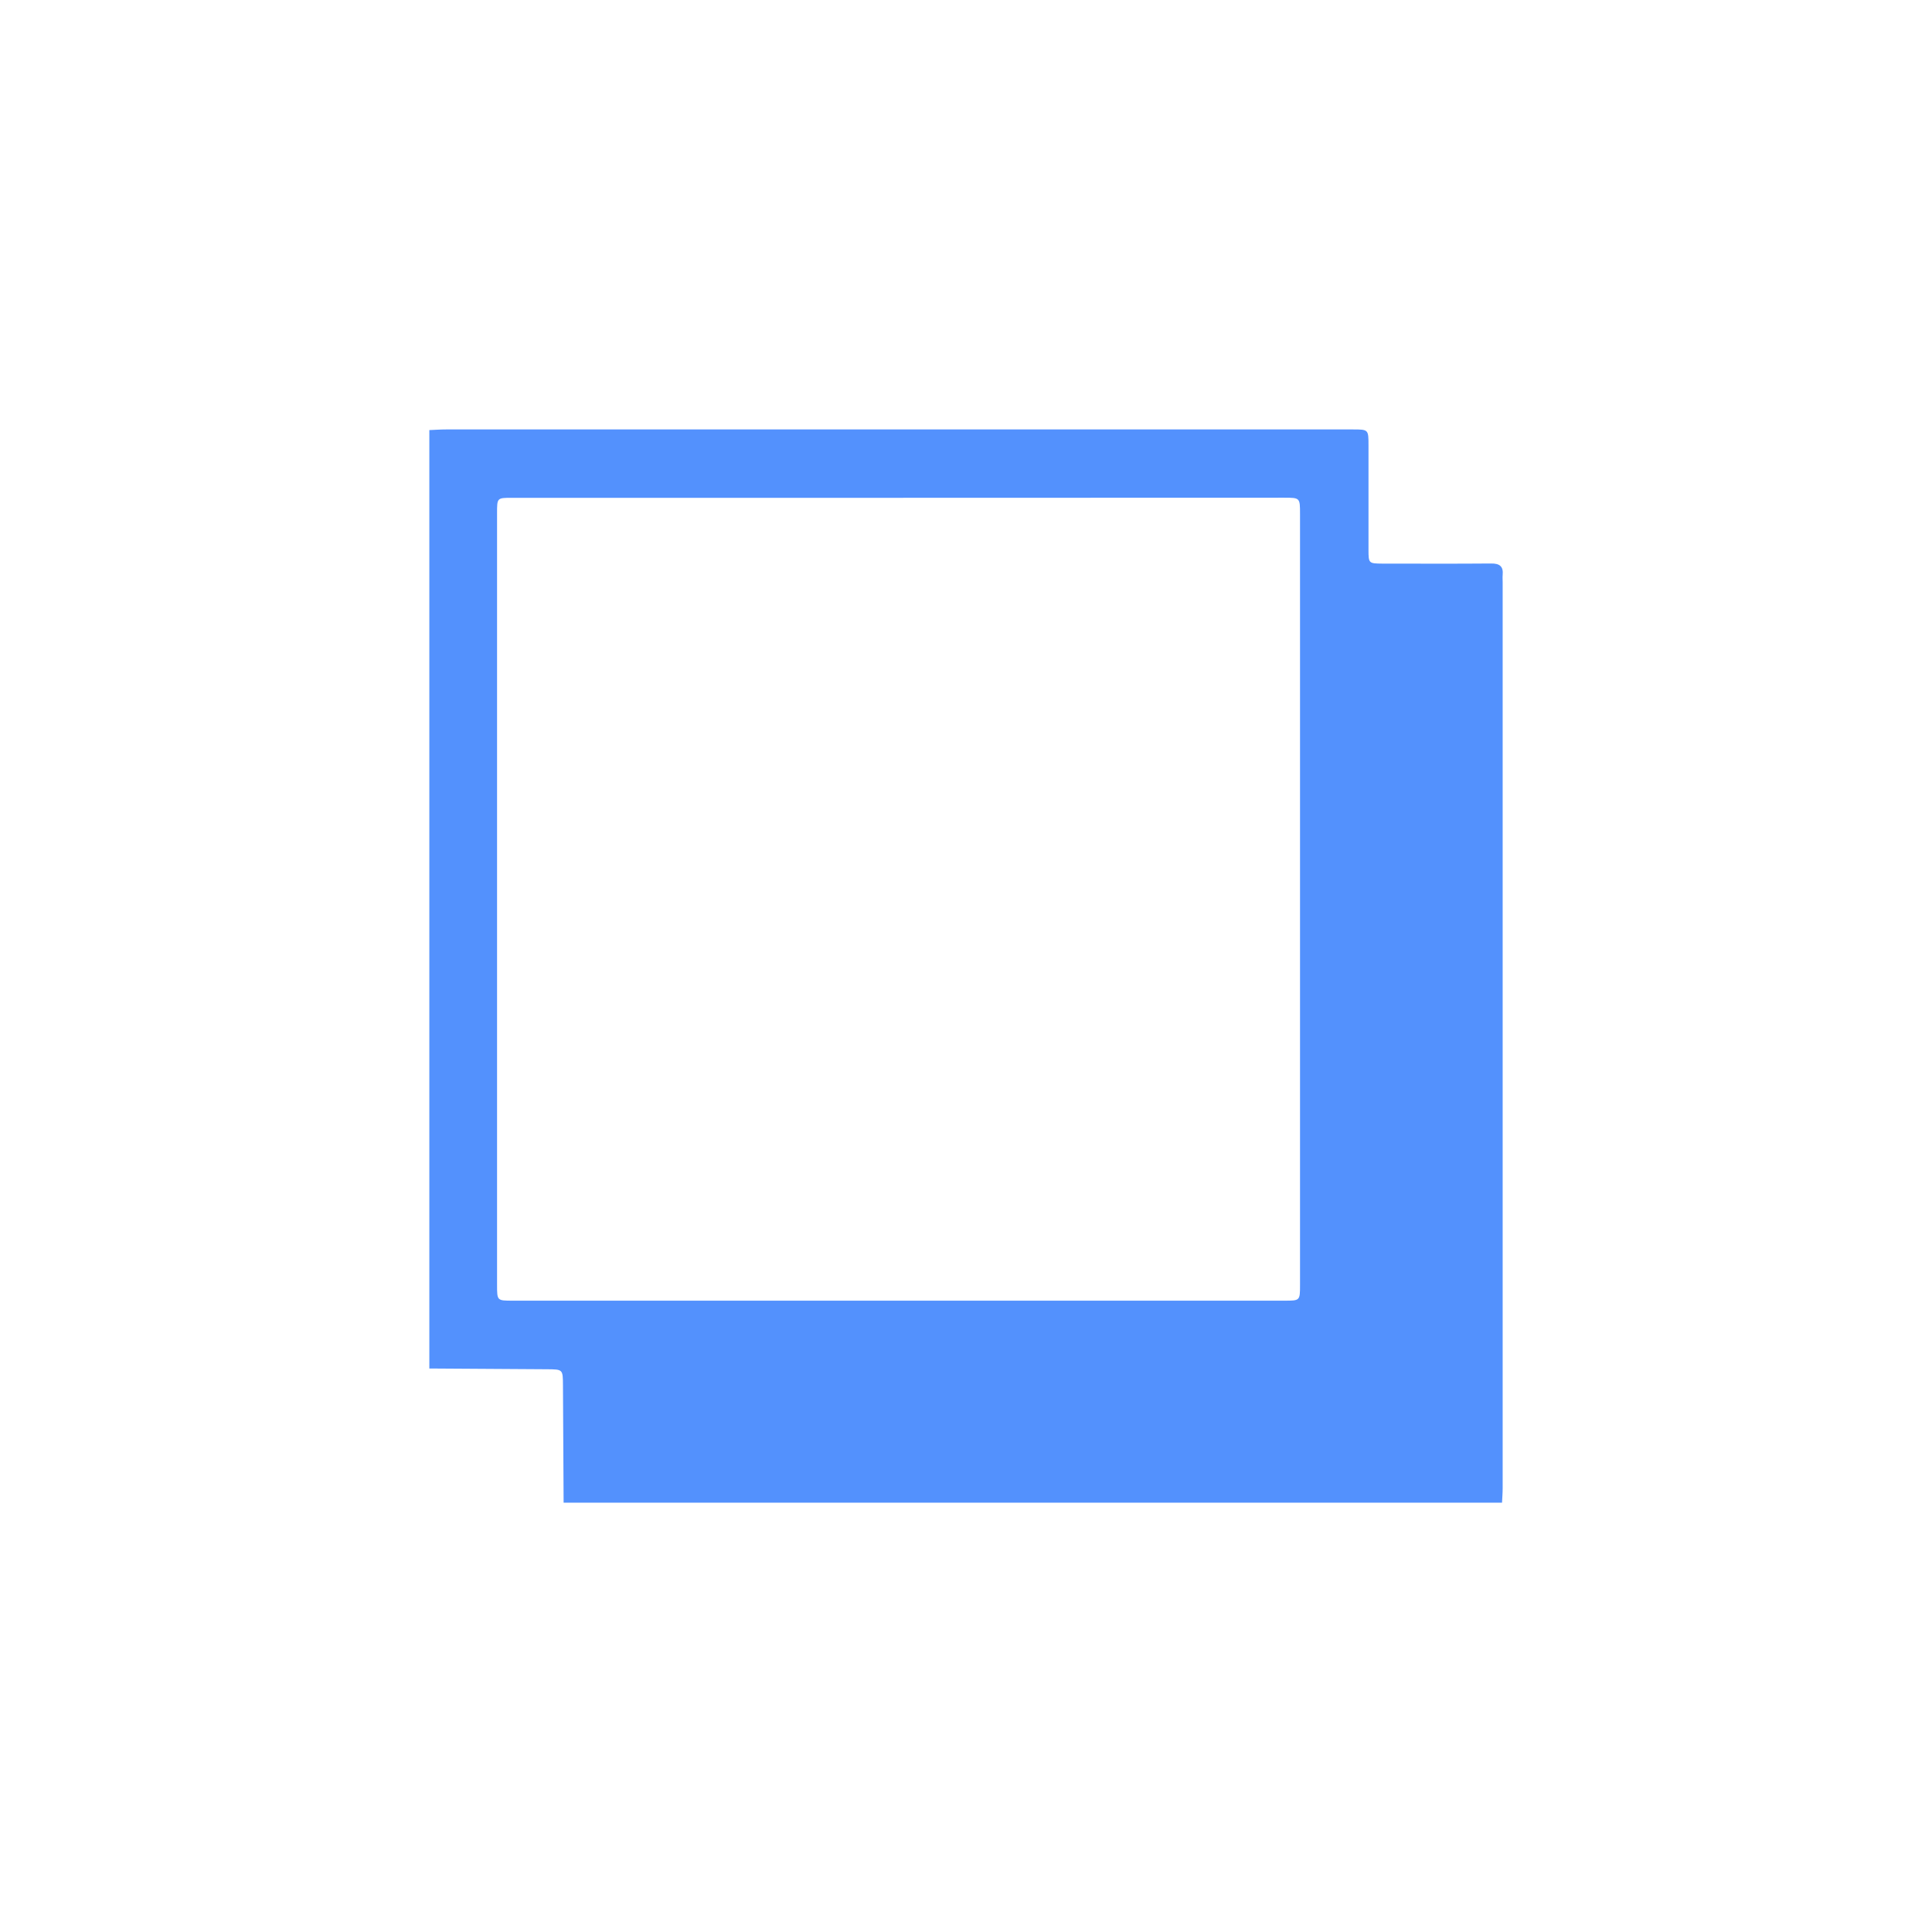 <?xml version="1.0" encoding="utf-8"?>
<!-- Generator: Adobe Illustrator 27.7.0, SVG Export Plug-In . SVG Version: 6.00 Build 0)  -->
<svg version="1.1" id="Layer_1" xmlns="http://www.w3.org/2000/svg" xmlns:xlink="http://www.w3.org/1999/xlink" x="0px" y="0px"
	 viewBox="0 0 180 180" style="enable-background:new 0 0 180 180;" xml:space="preserve">
<style type="text/css">
	.st0{fill:#FFFFFF;}
	.st1{fill:#5391FD;}
</style>
<rect class="st0" width="180" height="180"/>
<g>
	<path class="st1" d="M40,127.5c0-29.14,0-58.29,0-87.43c0.52-0.02,1.04-0.06,1.56-0.06c17.76,0,35.51,0,53.27,0
		c10.41,0,20.81,0,31.22,0c1.44,0,1.45,0.01,1.45,1.47c0,3.25,0,6.5,0,9.76c0,1.24,0.03,1.26,1.27,1.27c3.38,0,6.76,0.02,10.15-0.01
		c0.79-0.01,1.16,0.26,1.08,1.07c-0.02,0.23,0,0.45,0,0.68c0,28.13,0,56.26,0,84.39c0,0.45-0.04,0.91-0.06,1.36
		c-29.14,0-58.29,0-87.43,0c-0.02-3.64-0.04-7.28-0.06-10.92c-0.01-1.51,0-1.5-1.51-1.51C47.28,127.55,43.64,127.53,40,127.5z
		 M83.81,46.38c-12.03,0-24.07,0-36.1,0c-1.4,0-1.4,0-1.4,1.42c0,23.97,0,47.94,0,71.91c0,1.47,0,1.47,1.45,1.47
		c23.97,0,47.94,0,71.91,0c1.45,0,1.45,0,1.45-1.47c0-23.94,0-47.88,0-71.82c0-1.52,0-1.52-1.5-1.52
		C107.69,46.38,95.75,46.38,83.81,46.38z"/>
</g>
</svg>
